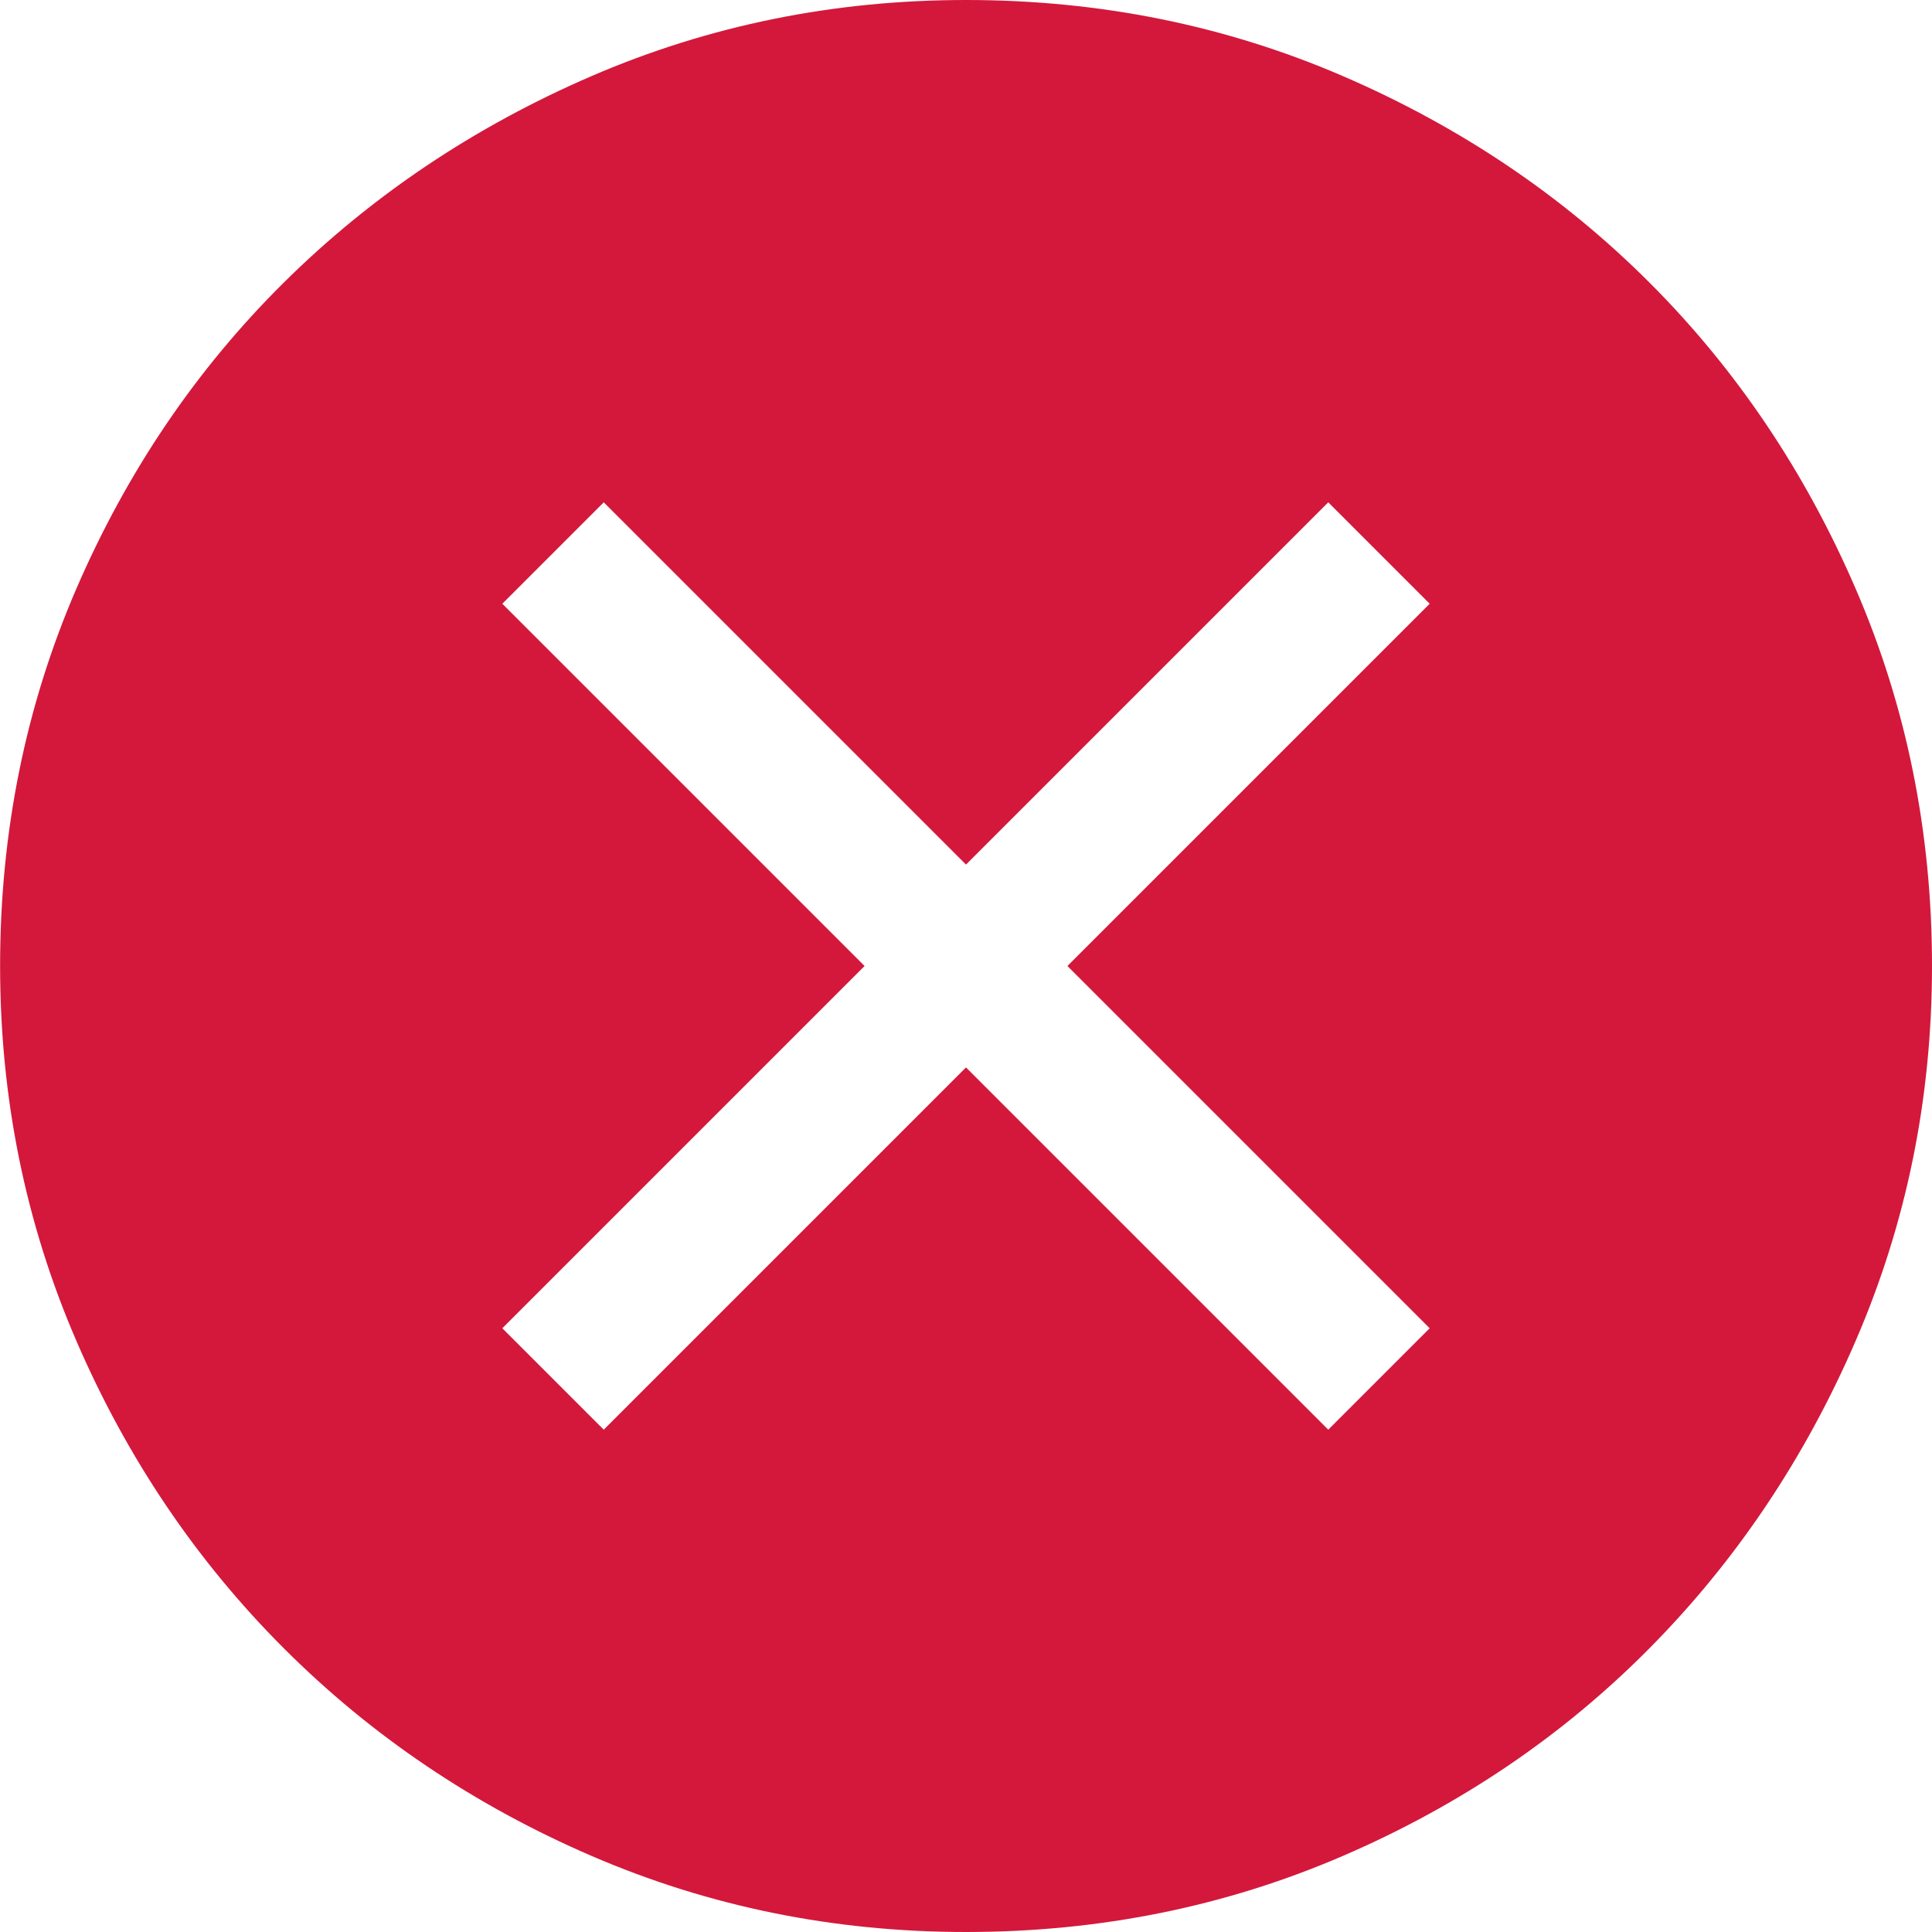 <?xml version="1.0" encoding="UTF-8"?>
<svg width="20" height="20" version="1.1" viewBox="0 0 20 20" xmlns="http://www.w3.org/2000/svg">
 <path d="m6.25 14.8 3.75-3.75 3.75 3.75 1.05-1.05-3.75-3.75 3.75-3.75-1.05-1.05-3.75 3.75-3.75-3.75-1.05 1.05 3.75 3.75-3.75 3.75zm3.75 5.2q-2.05 0-3.875-0.787-1.825-0.788-3.187-2.15t-2.15-3.188q-0.787-1.825-0.787-3.875 0-2.075 0.787-3.9 0.788-1.825 2.15-3.175 1.363-1.35 3.187-2.138 1.825-0.787 3.875-0.787 2.075 0 3.9 0.787 1.825 0.788 3.175 2.138 1.35 1.35 2.137 3.175 0.788 1.825 0.788 3.9 0 2.05-0.788 3.875-0.787 1.825-2.137 3.188-1.35 1.363-3.175 2.15-1.825 0.787-3.9 0.787z" fill="#d3183b" stroke-width=".5"/>
</svg>
